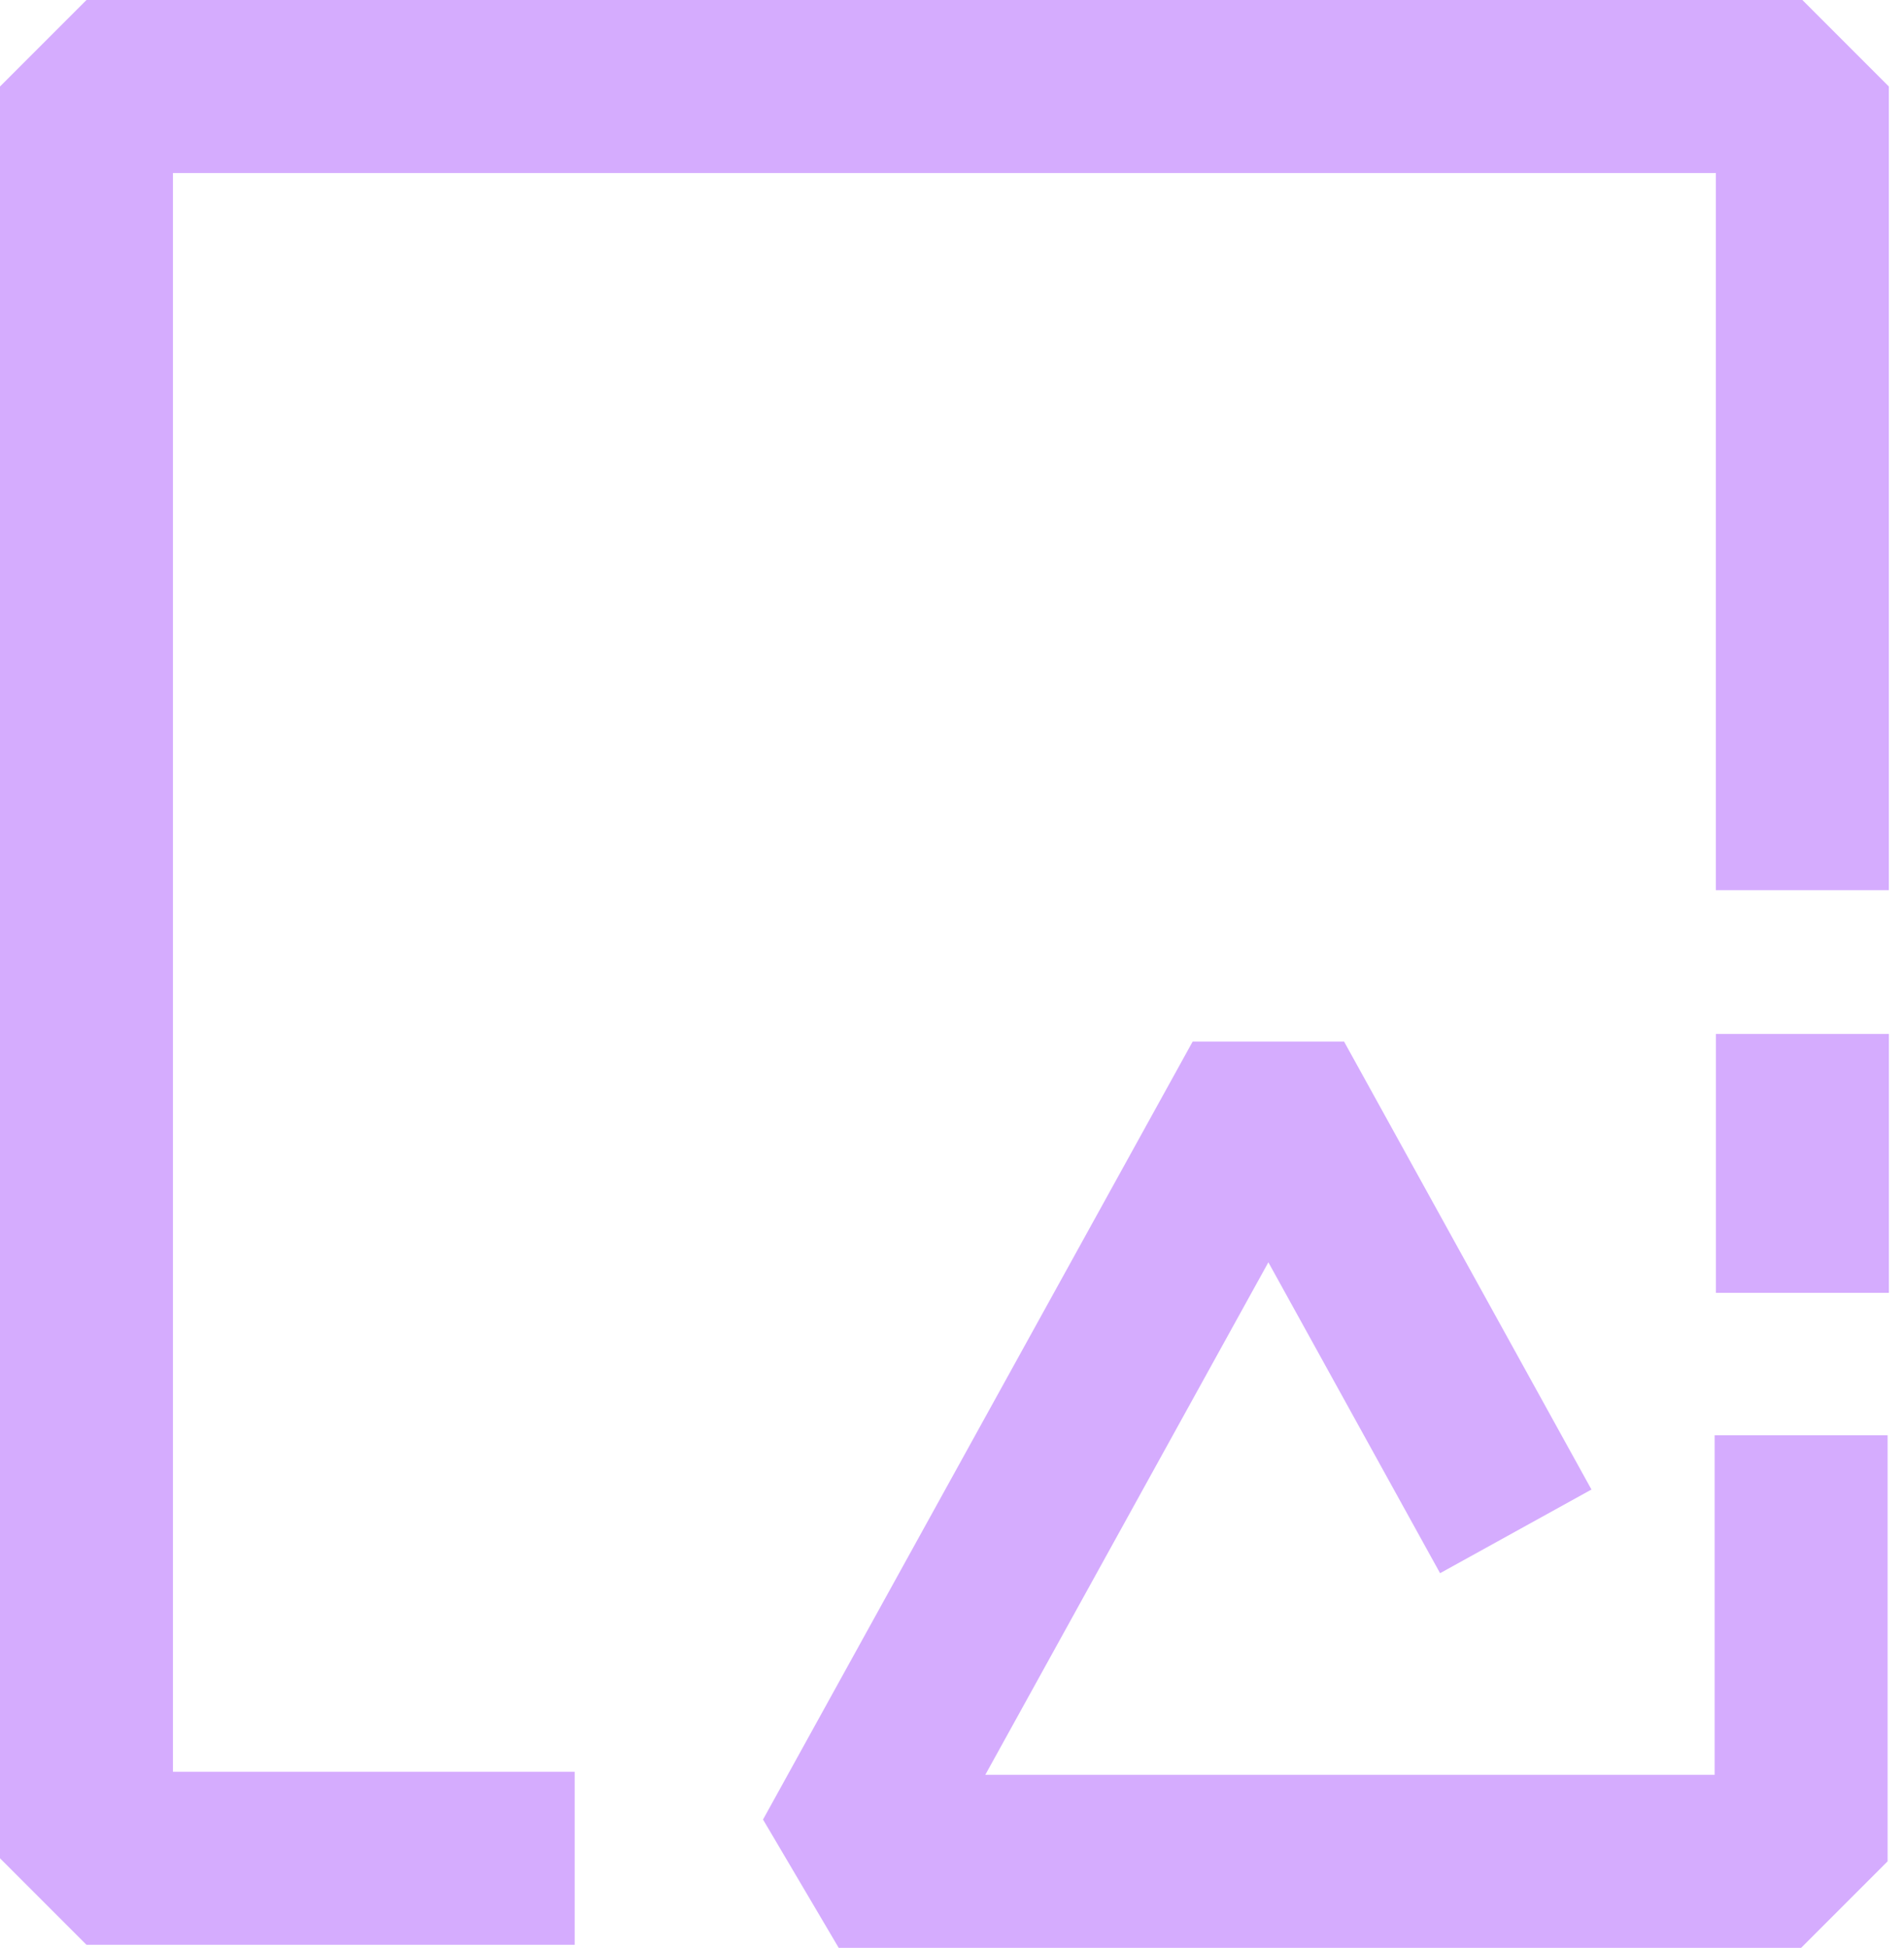 <svg width="88" height="90" viewBox="0 0 88 90" fill="none" xmlns="http://www.w3.org/2000/svg">
<path fill-rule="evenodd" clip-rule="evenodd" d="M62.121 48.125H55.123L35.266 84.07L38.764 90H83.245L87.242 86.003V66.316H79.248V82.005H45.539L58.622 58.324L66.558 72.689L73.555 68.823L62.121 48.125Z" fill="#D5ACFE"/>
<path fill-rule="evenodd" clip-rule="evenodd" d="M0 3.997L3.997 0H83.303L87.3 3.997V41.131H79.305V7.995H7.994V81.864H26.562V89.858H3.997L0 85.861V3.997Z" fill="#D5ACFE"/>
<path fill-rule="evenodd" clip-rule="evenodd" d="M79.308 59.735V47.773H87.302V59.735H79.308Z" fill="#D5ACFE"/>
</svg>
